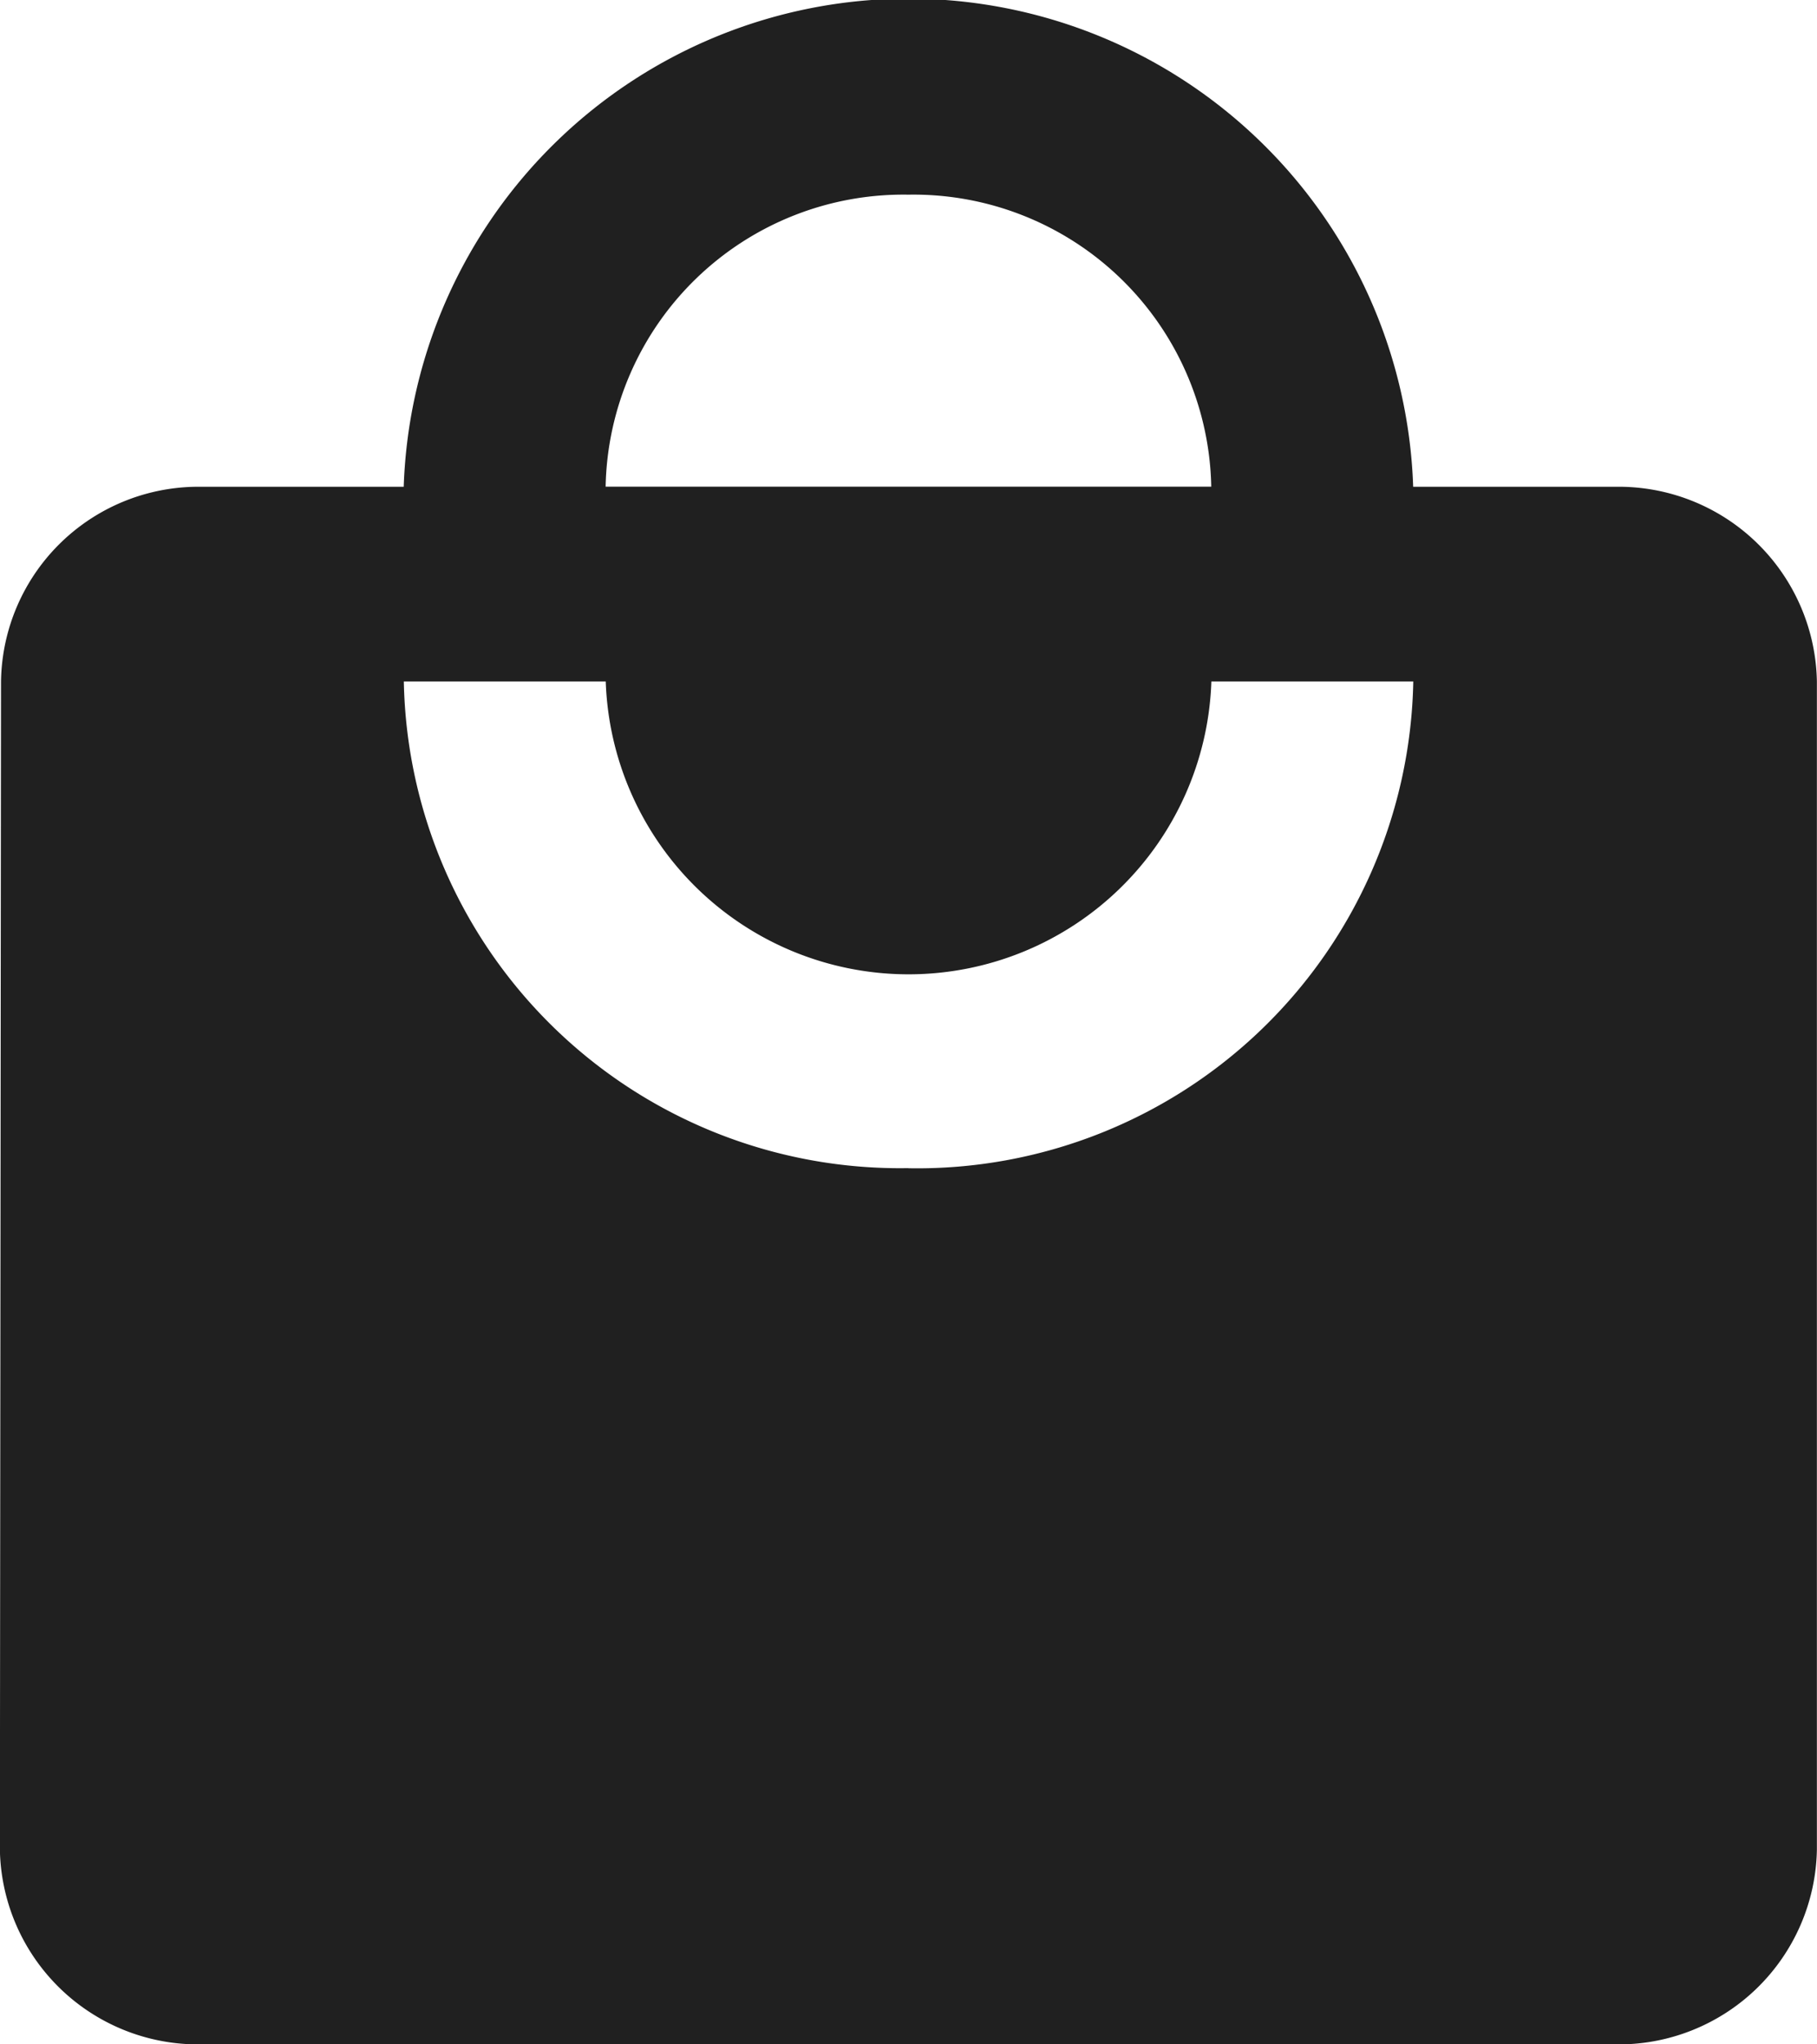 <svg xmlns="http://www.w3.org/2000/svg" width="16" height="18" viewBox="0 0 16 18">
  <g id="icon-cart" transform="translate(-32.001)">
    <g id="Group_16964" data-name="Group 16964" transform="translate(32.001)">
      <path id="Path_20660" data-name="Path 20660" d="M46.223,4.286H44.445a4.447,4.447,0,0,0-8.889,0H33.779A1.739,1.739,0,0,0,32.01,6L32,16.286A1.746,1.746,0,0,0,33.779,18H46.223A1.746,1.746,0,0,0,48,16.286V6A1.746,1.746,0,0,0,46.223,4.286ZM40,1.714a2.622,2.622,0,0,1,2.667,2.571H37.334A2.622,2.622,0,0,1,40,1.714Zm0,8.571A4.369,4.369,0,0,1,35.557,6h1.778a2.668,2.668,0,0,0,5.333,0h1.778A4.369,4.369,0,0,1,40,10.286Z" transform="translate(-32.001)" fill="#202020"/>
    </g>
  </g>
</svg>

